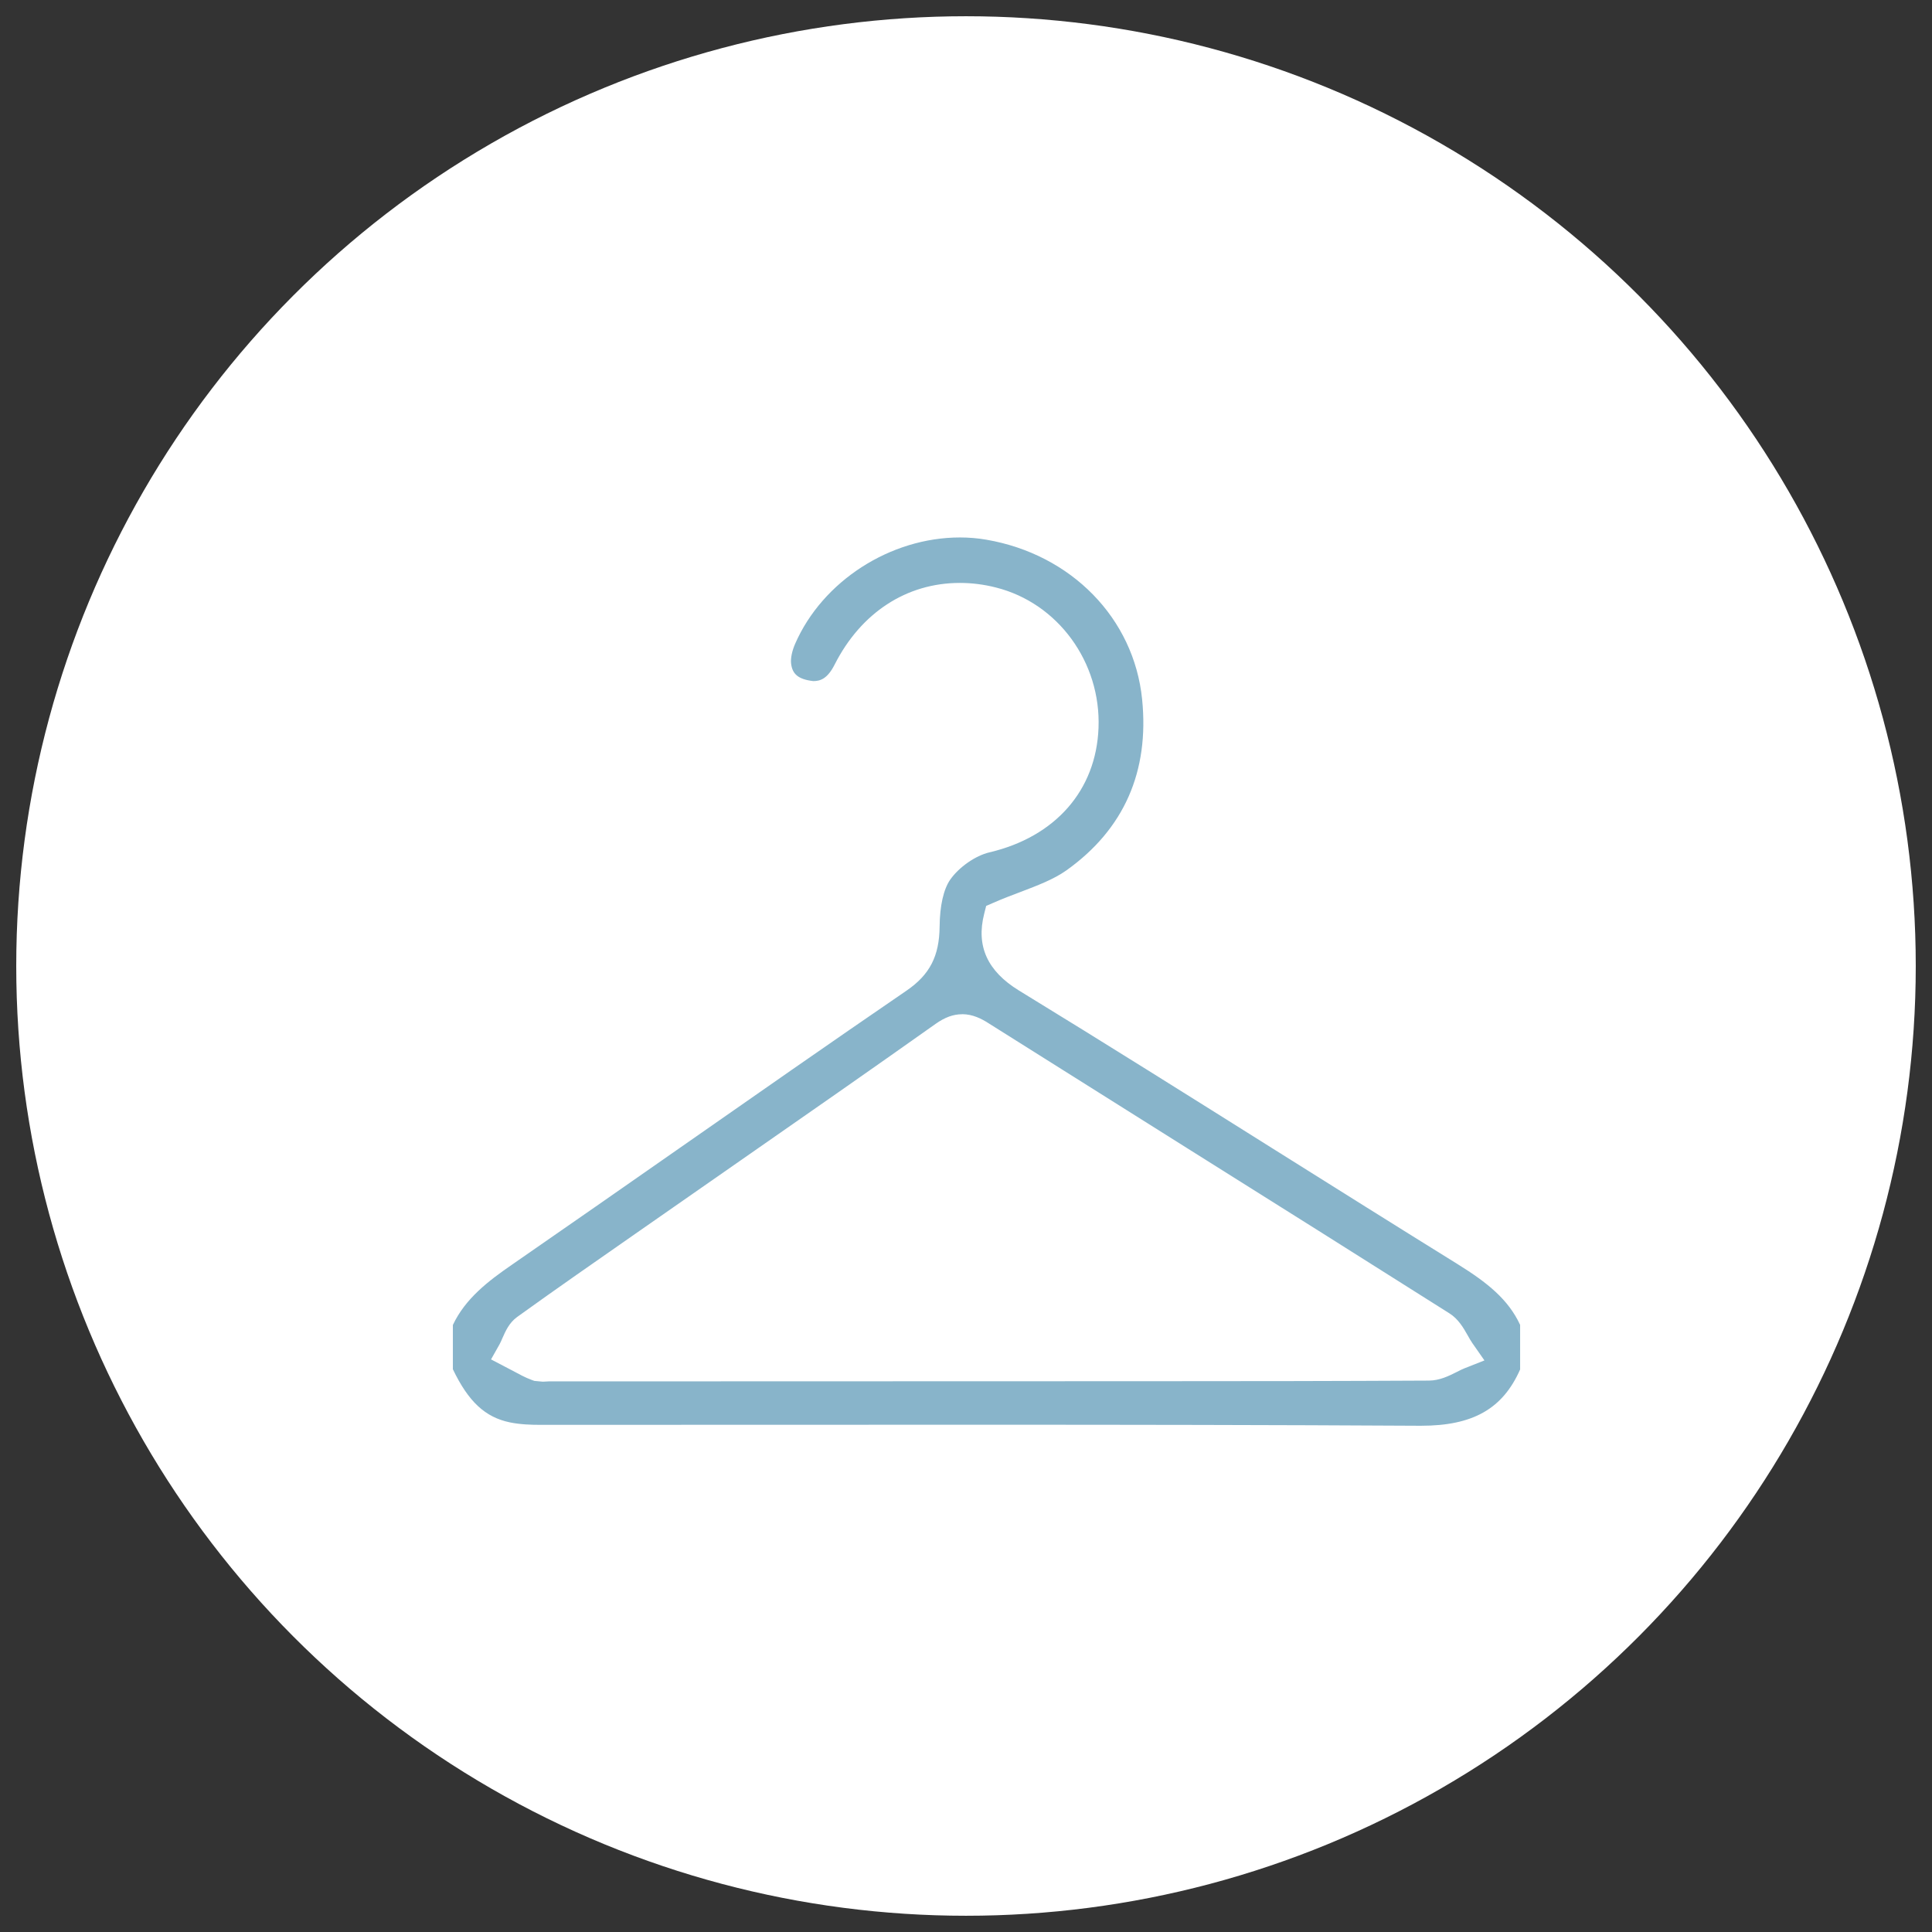 <?xml version="1.0" encoding="UTF-8"?>
<svg xmlns="http://www.w3.org/2000/svg" width="32" height="32" version="1.1" viewBox="0 0 32 32">
  <rect x="0" y="0" width="32" height="32" fill="#333333" stroke="none"/>
  <!-- Generator: Adobe Illustrator 28.7.1, SVG Export Plug-In . SVG Version: 1.2.0 Build 142)  -->
  <g>
    <g id="_レイヤー_1" data-name="レイヤー_1">
      <circle cx="16" cy="16" r="15.731" fill="#fff"/>
      <path d="M23.511,23.615c-2.426-.014-4.853-.017-7.279-.017l-7.281.002c-.145,0-.332-.005-.506-.041-.409-.085-.686-.342-.944-.88v-.733c.206-.439.592-.732.972-.994.933-.645,1.862-1.294,2.791-1.942,1.248-.871,2.495-1.743,3.751-2.602.385-.264.543-.571.548-1.061.003-.345.066-.621.176-.778.145-.207.418-.397.648-.451,1.093-.257,1.769-1.028,1.808-2.062.042-1.088-.673-2.067-1.699-2.325-.199-.051-.401-.076-.598-.076-.882,0-1.637.492-2.073,1.351-.122.242-.243.275-.355.275-.252-.029-.347-.119-.367-.291-.01-.086.015-.208.068-.329.453-1.036,1.575-1.759,2.729-1.759.147,0,.293.012.437.037,1.408.242,2.445,1.303,2.58,2.643.121,1.199-.3,2.152-1.251,2.832-.211.15-.478.251-.761.359-.147.055-.297.112-.447.178l-.124.054-.033.131c-.136.534.053.949.576,1.27,1.426.872,2.841,1.762,4.257,2.651,1.002.629,2.004,1.258,3.01,1.882.491.305.838.583,1.034,1.005v.739c-.289.653-.783.932-1.642.932h-.021ZM15.936,16.799c-.147,0-.286.051-.44.16-1.074.761-2.155,1.514-3.236,2.266l-1.735,1.209c-.655.457-1.311.912-1.959,1.379-.133.096-.195.238-.245.352-.015.035-.03.07-.047.101l-.141.25.365.191c.1.054.2.109.306.148l.047.017.139.013.101-.005,10.016-.003c1.52,0,3.04-.002,4.56-.01.178-.001.328-.076.46-.142.044-.023.089-.046.133-.063l.327-.129-.201-.288c-.027-.038-.05-.081-.074-.123-.073-.129-.156-.275-.307-.37-1.441-.912-2.885-1.82-4.33-2.727l-3.308-2.081c-.107-.068-.254-.146-.431-.146Z" fill="#88b4ca"/>
    </g>
  </g>
</svg>